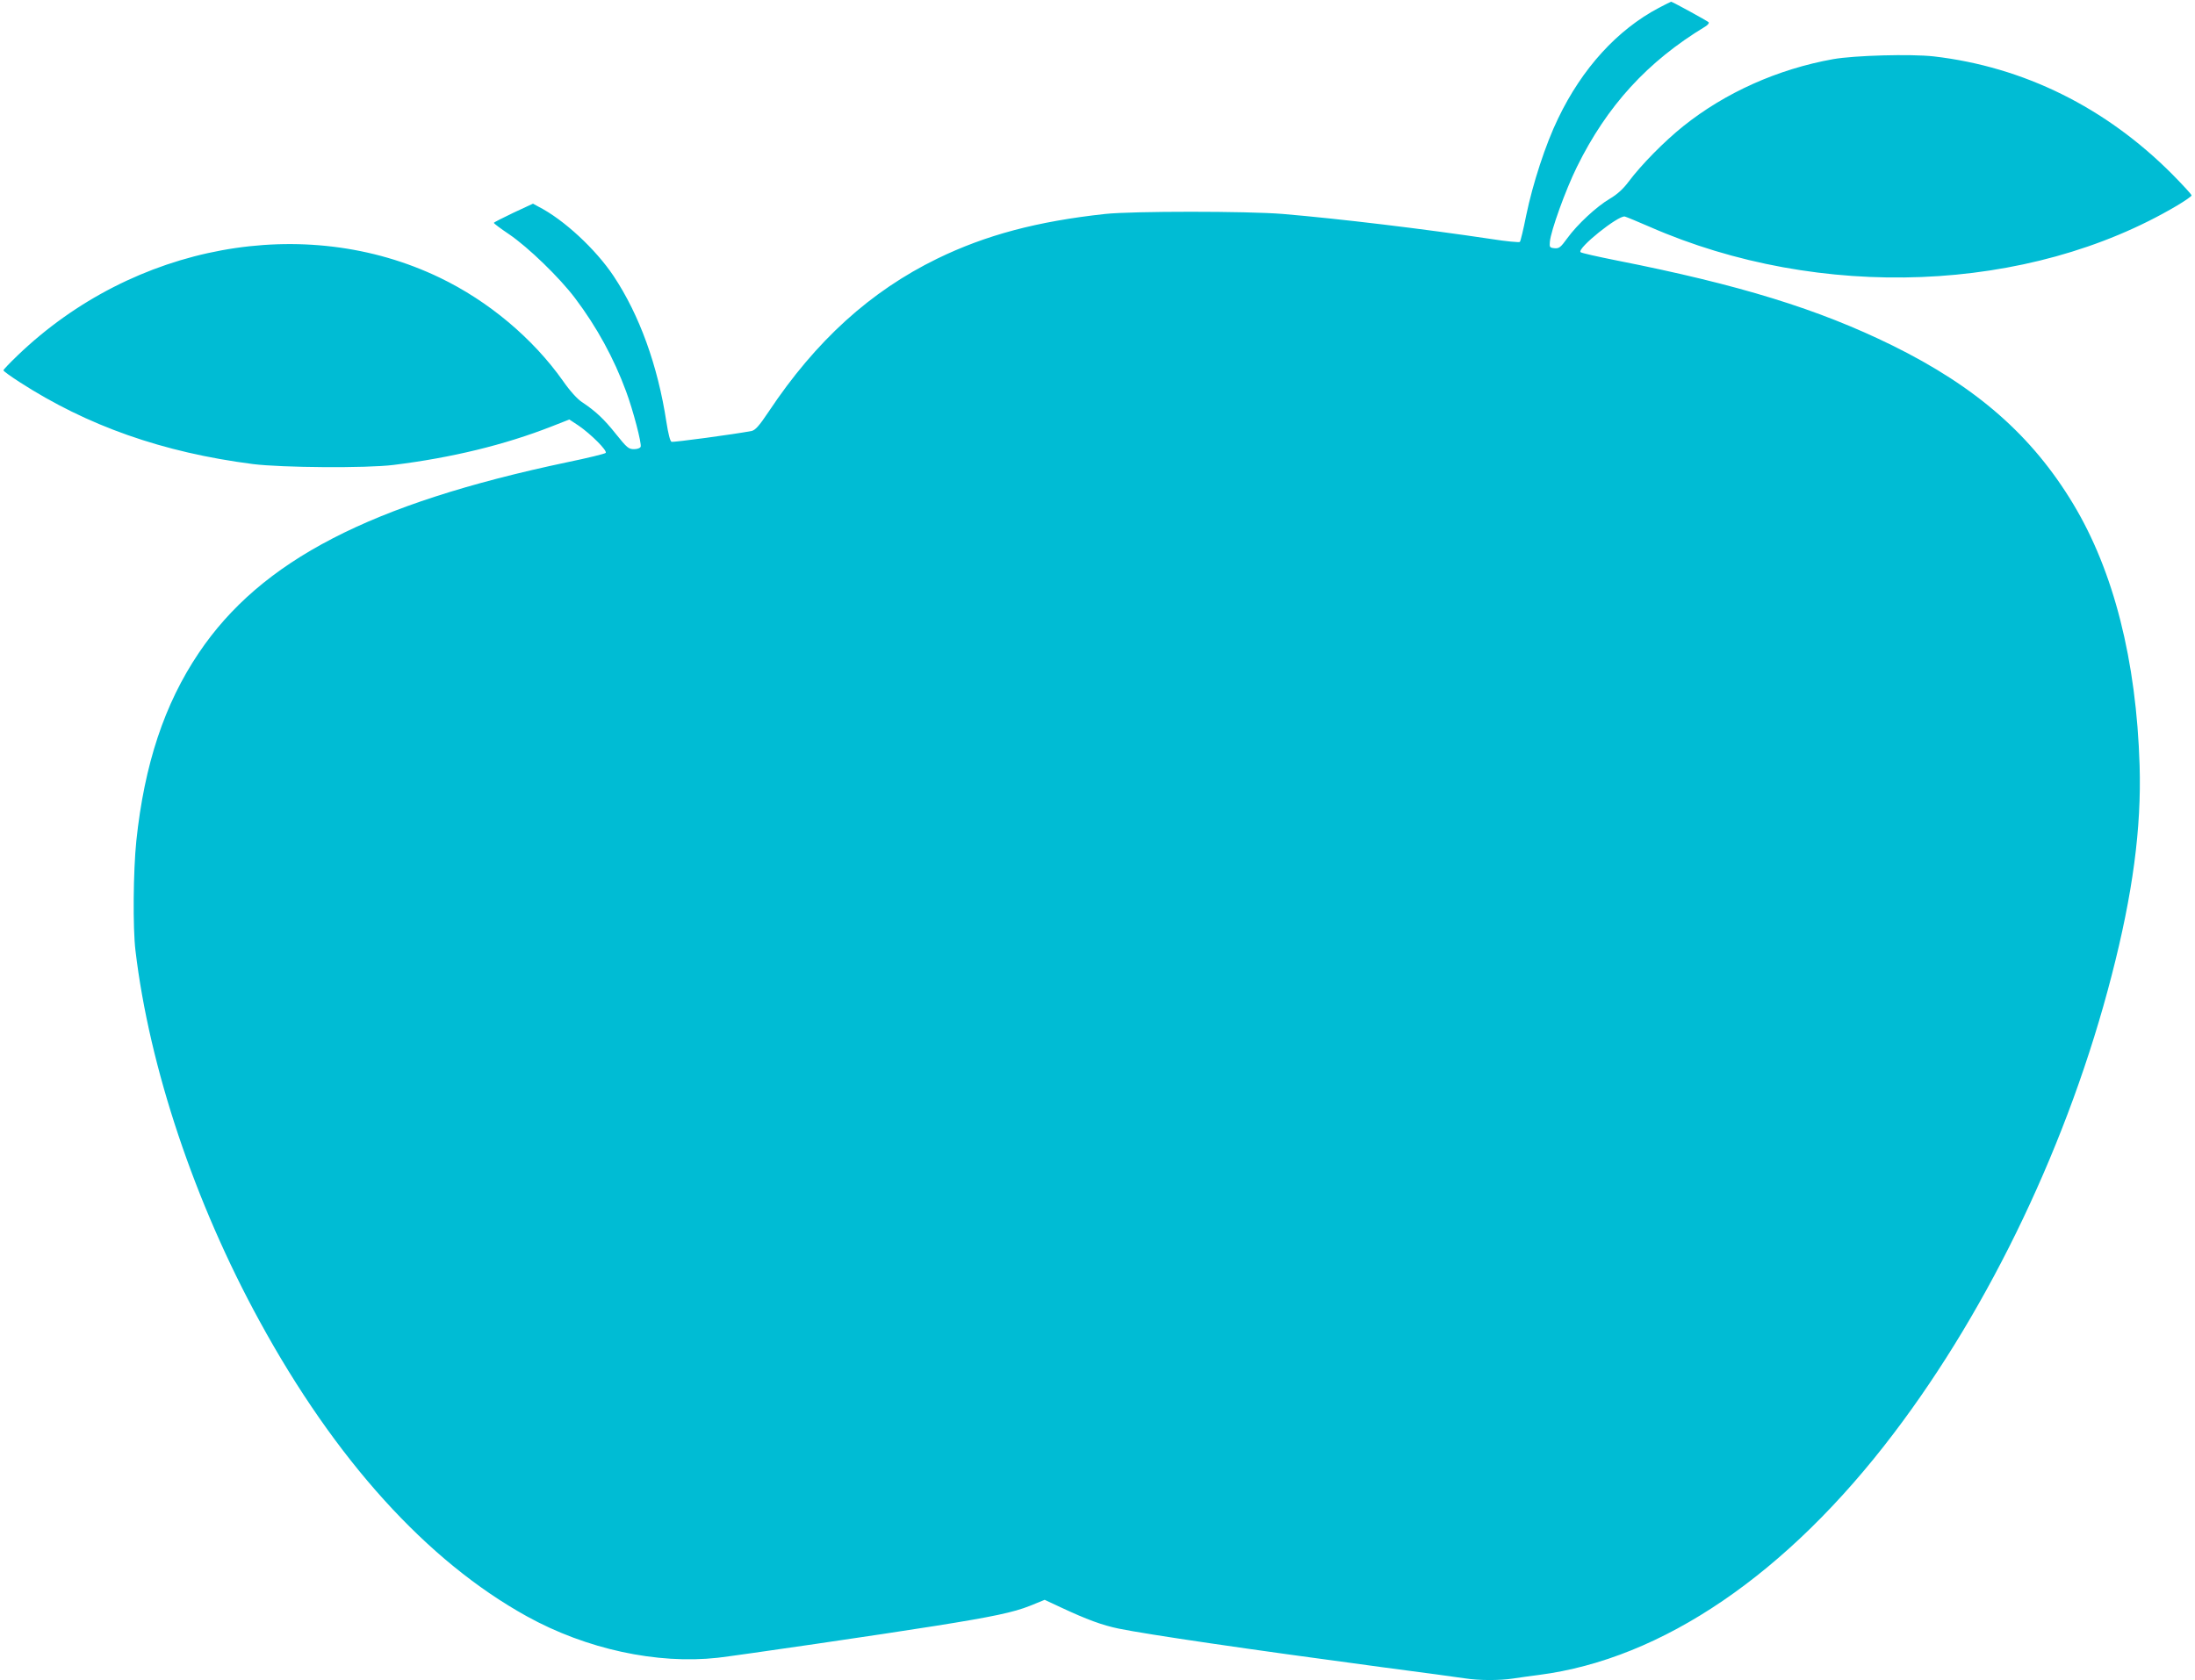 <?xml version="1.0" standalone="no"?>
<!DOCTYPE svg PUBLIC "-//W3C//DTD SVG 20010904//EN"
 "http://www.w3.org/TR/2001/REC-SVG-20010904/DTD/svg10.dtd">
<svg version="1.0" xmlns="http://www.w3.org/2000/svg"
 width="1280pt" height="980pt" viewBox="0 0 1280 980"
 preserveAspectRatio="xMidYMid meet">
<g transform="translate(0,980) scale(0.1,-0.1)"
fill="#00bcd4" stroke="none">
<path d="M9673 9754 c-242 -128 -447 -353 -587 -645 -73 -150 -148 -381 -186
-565 -16 -81 -33 -151 -37 -155 -4 -4 -80 3 -168 17 -394 59 -884 118 -1215
146 -208 17 -876 17 -1035 0 -396 -43 -697 -123 -980 -261 -389 -190 -707
-478 -983 -893 -56 -84 -78 -107 -99 -112 -100 -19 -455 -67 -467 -63 -8 3
-19 45 -30 116 -50 328 -157 624 -308 851 -104 156 -290 329 -437 404 l-33 18
-114 -53 c-63 -30 -114 -56 -114 -59 0 -4 39 -33 88 -66 112 -76 295 -253 386
-374 126 -167 226 -350 297 -543 40 -107 92 -305 85 -323 -3 -8 -19 -14 -39
-14 -31 0 -41 8 -105 88 -70 88 -119 134 -199 187 -26 17 -69 64 -110 123
-176 249 -435 466 -718 602 -789 380 -1785 197 -2462 -453 -46 -44 -83 -83
-83 -87 0 -5 42 -35 93 -68 396 -256 835 -411 1362 -479 169 -21 660 -25 820
-5 339 42 648 117 923 225 l102 40 53 -35 c72 -49 171 -148 159 -160 -5 -5
-106 -30 -223 -54 -1148 -242 -1787 -573 -2150 -1113 -200 -297 -317 -649
-364 -1096 -18 -174 -21 -509 -5 -640 81 -682 345 -1469 723 -2160 442 -810
977 -1401 1559 -1723 347 -192 760 -281 1113 -242 113 13 978 139 1270 186
333 53 456 79 551 117 l86 35 94 -44 c152 -71 241 -104 338 -124 172 -35 744
-119 1536 -225 228 -30 445 -59 482 -65 84 -13 203 -13 282 -1 34 5 102 15
151 21 719 93 1447 589 2069 1410 564 743 1022 1707 1270 2670 123 476 174
860 163 1225 -19 613 -151 1133 -387 1525 -240 399 -564 683 -1055 925 -431
212 -890 354 -1609 496 -110 22 -204 43 -209 48 -22 22 220 216 258 208 11 -3
76 -30 145 -60 993 -435 2211 -387 3074 123 47 28 86 55 86 60 0 6 -51 61
-112 123 -388 390 -866 627 -1391 688 -134 15 -462 6 -587 -16 -323 -58 -629
-195 -874 -391 -111 -89 -245 -225 -319 -324 -33 -44 -67 -74 -109 -99 -77
-45 -190 -150 -248 -230 -40 -55 -48 -61 -75 -59 -28 3 -30 6 -27 38 5 62 91
301 157 435 176 358 412 616 749 820 15 9 24 21 20 25 -9 9 -212 120 -219 120
-2 0 -34 -16 -72 -36z"/>
</g>
</svg>
